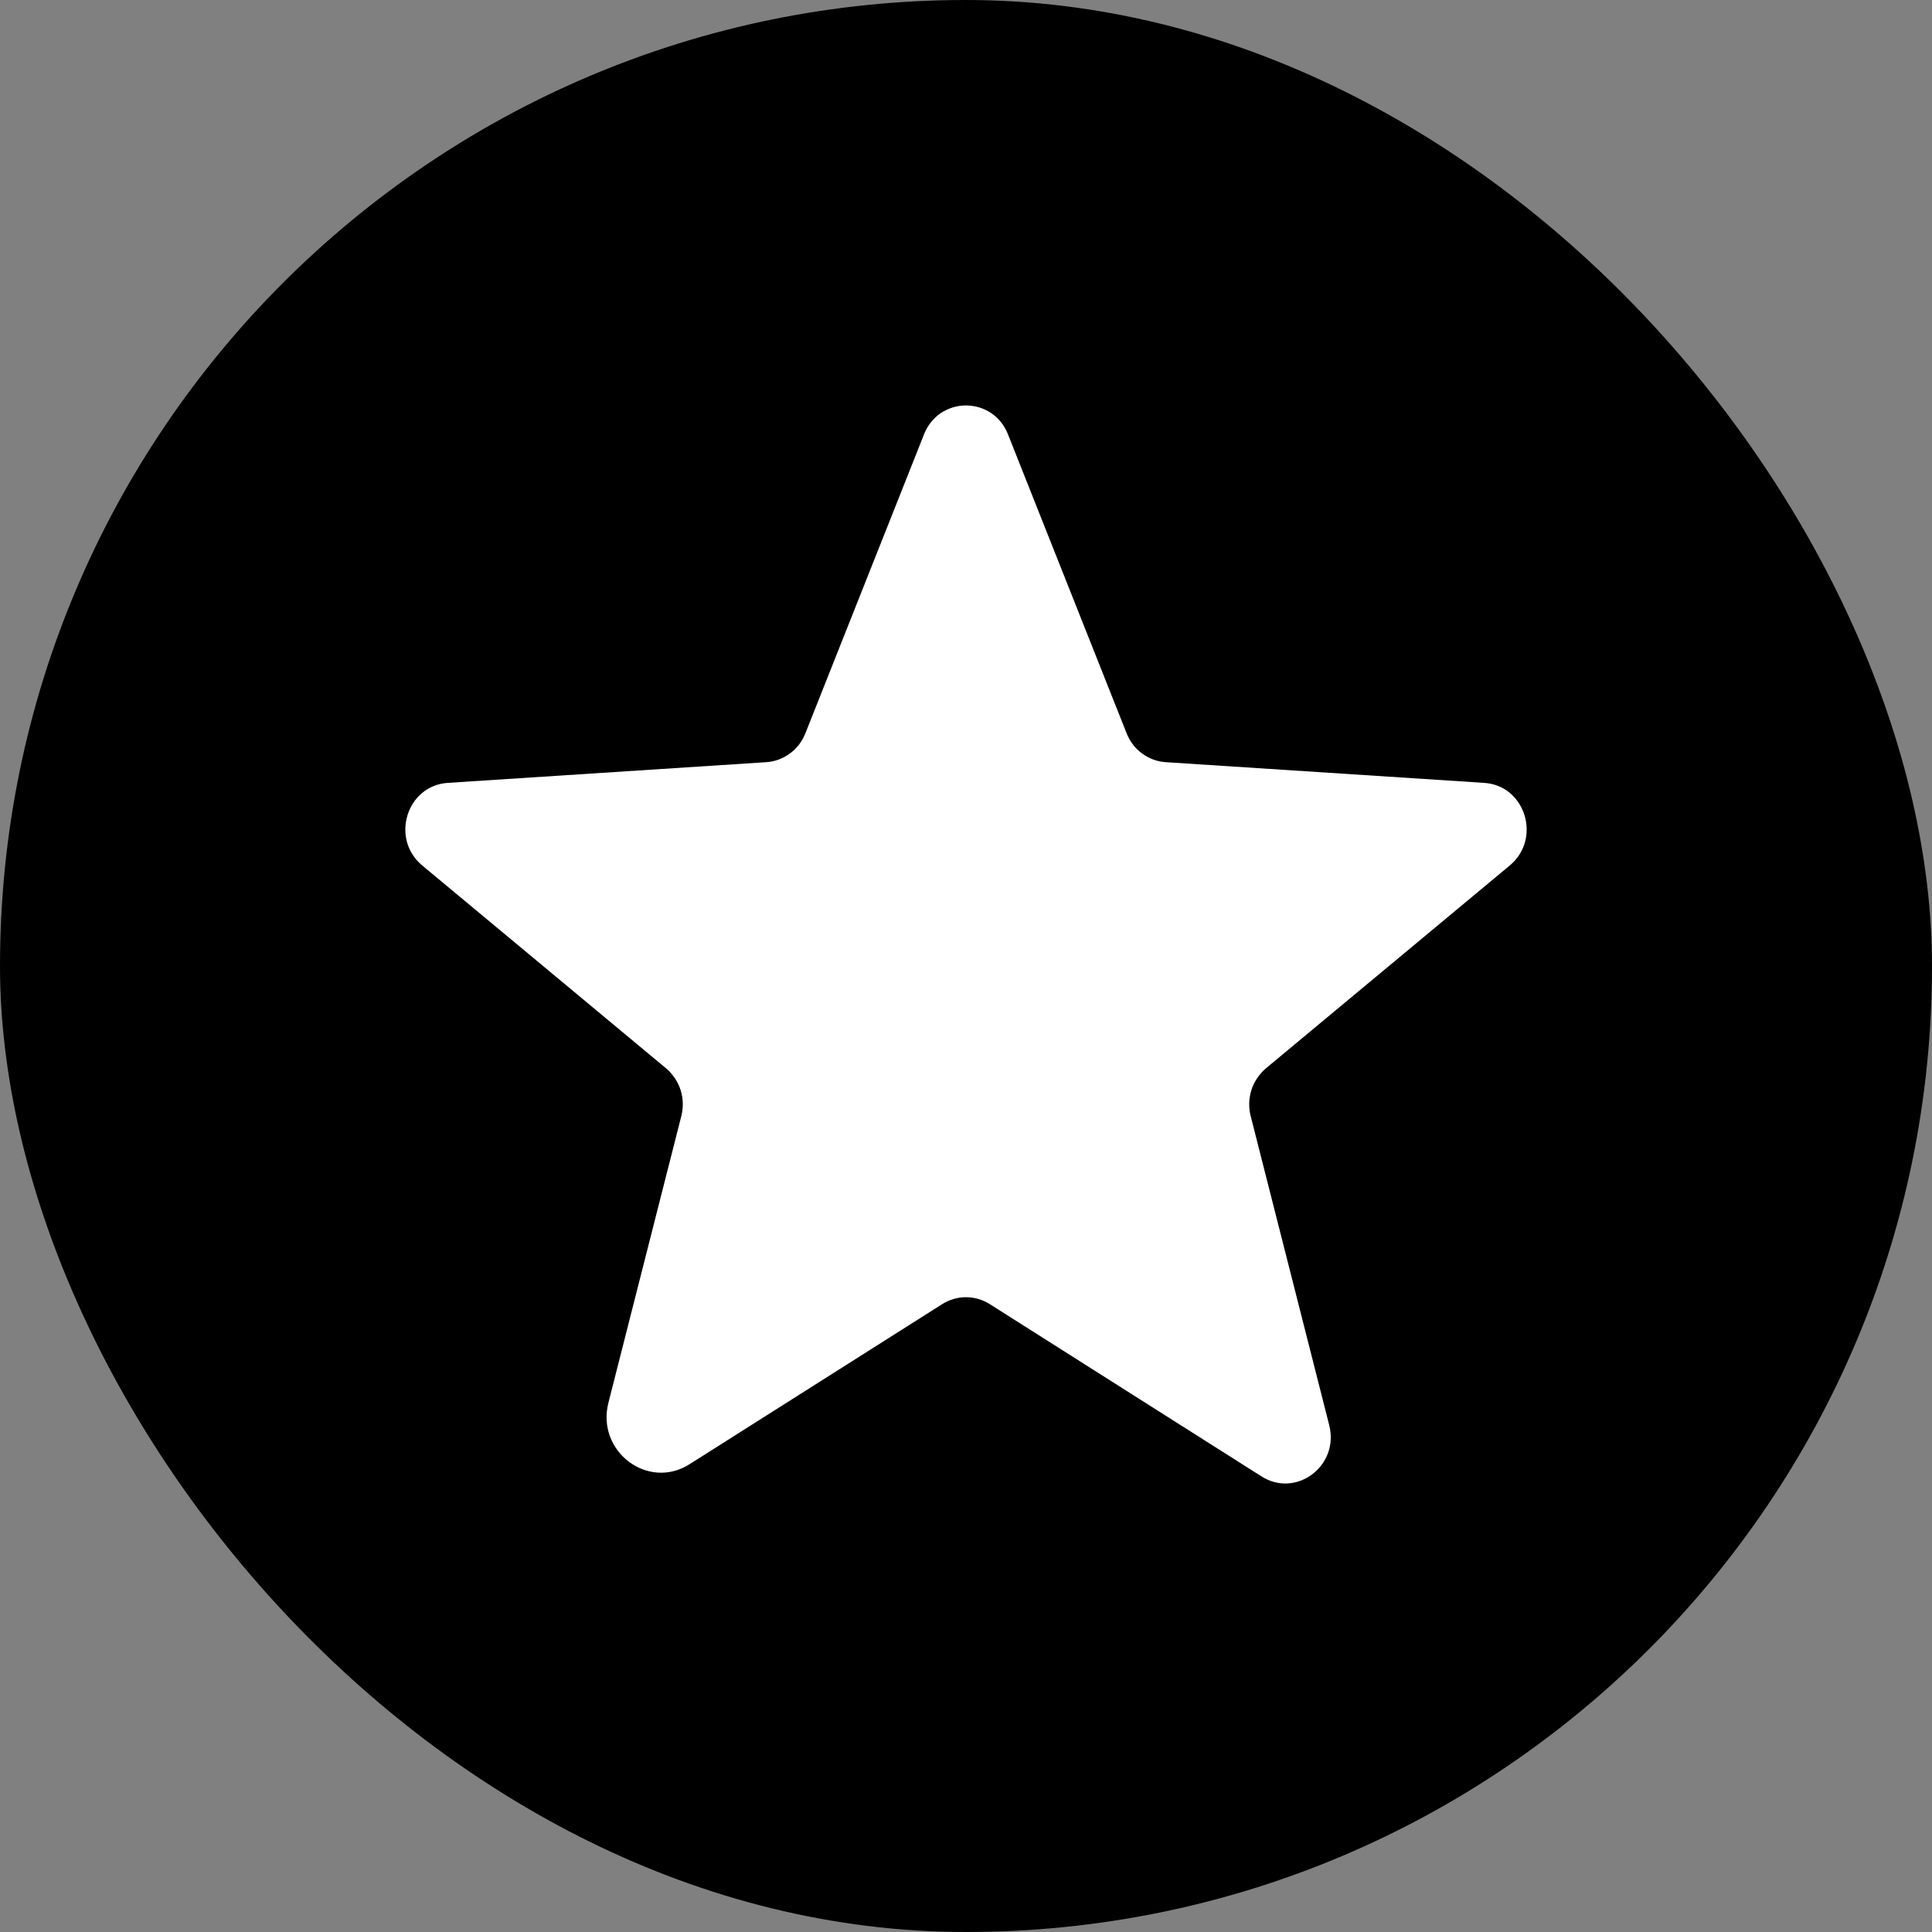 <svg width="14" height="14" viewBox="0 0 14 14" fill="none" xmlns="http://www.w3.org/2000/svg">
<rect x="0" y="0" width="14" height="14" fill="#808080" stroke="none"/>
<rect width="14" height="14" rx="7" fill="black"/>
<path d="M7.172 9.45L9.142 10.699C9.394 10.858 9.707 10.621 9.632 10.327L9.063 8.088C9.047 8.025 9.049 7.96 9.068 7.899C9.088 7.837 9.125 7.783 9.174 7.741L10.941 6.271C11.173 6.077 11.053 5.692 10.755 5.673L8.447 5.523C8.385 5.519 8.326 5.497 8.276 5.46C8.225 5.423 8.187 5.372 8.164 5.314L7.304 3.147C7.28 3.086 7.239 3.032 7.185 2.995C7.13 2.958 7.066 2.938 7 2.938C6.934 2.938 6.87 2.958 6.815 2.995C6.761 3.032 6.72 3.086 6.696 3.147L5.836 5.314C5.813 5.372 5.775 5.423 5.724 5.46C5.674 5.497 5.615 5.519 5.553 5.523L3.245 5.673C2.947 5.692 2.827 6.077 3.059 6.271L4.826 7.741C4.875 7.783 4.912 7.837 4.932 7.899C4.951 7.96 4.953 8.025 4.937 8.088L4.409 10.164C4.319 10.517 4.695 10.802 4.997 10.61L6.828 9.45C6.879 9.418 6.939 9.4 7 9.4C7.061 9.4 7.121 9.418 7.172 9.45Z" fill="white"/>
</svg>
